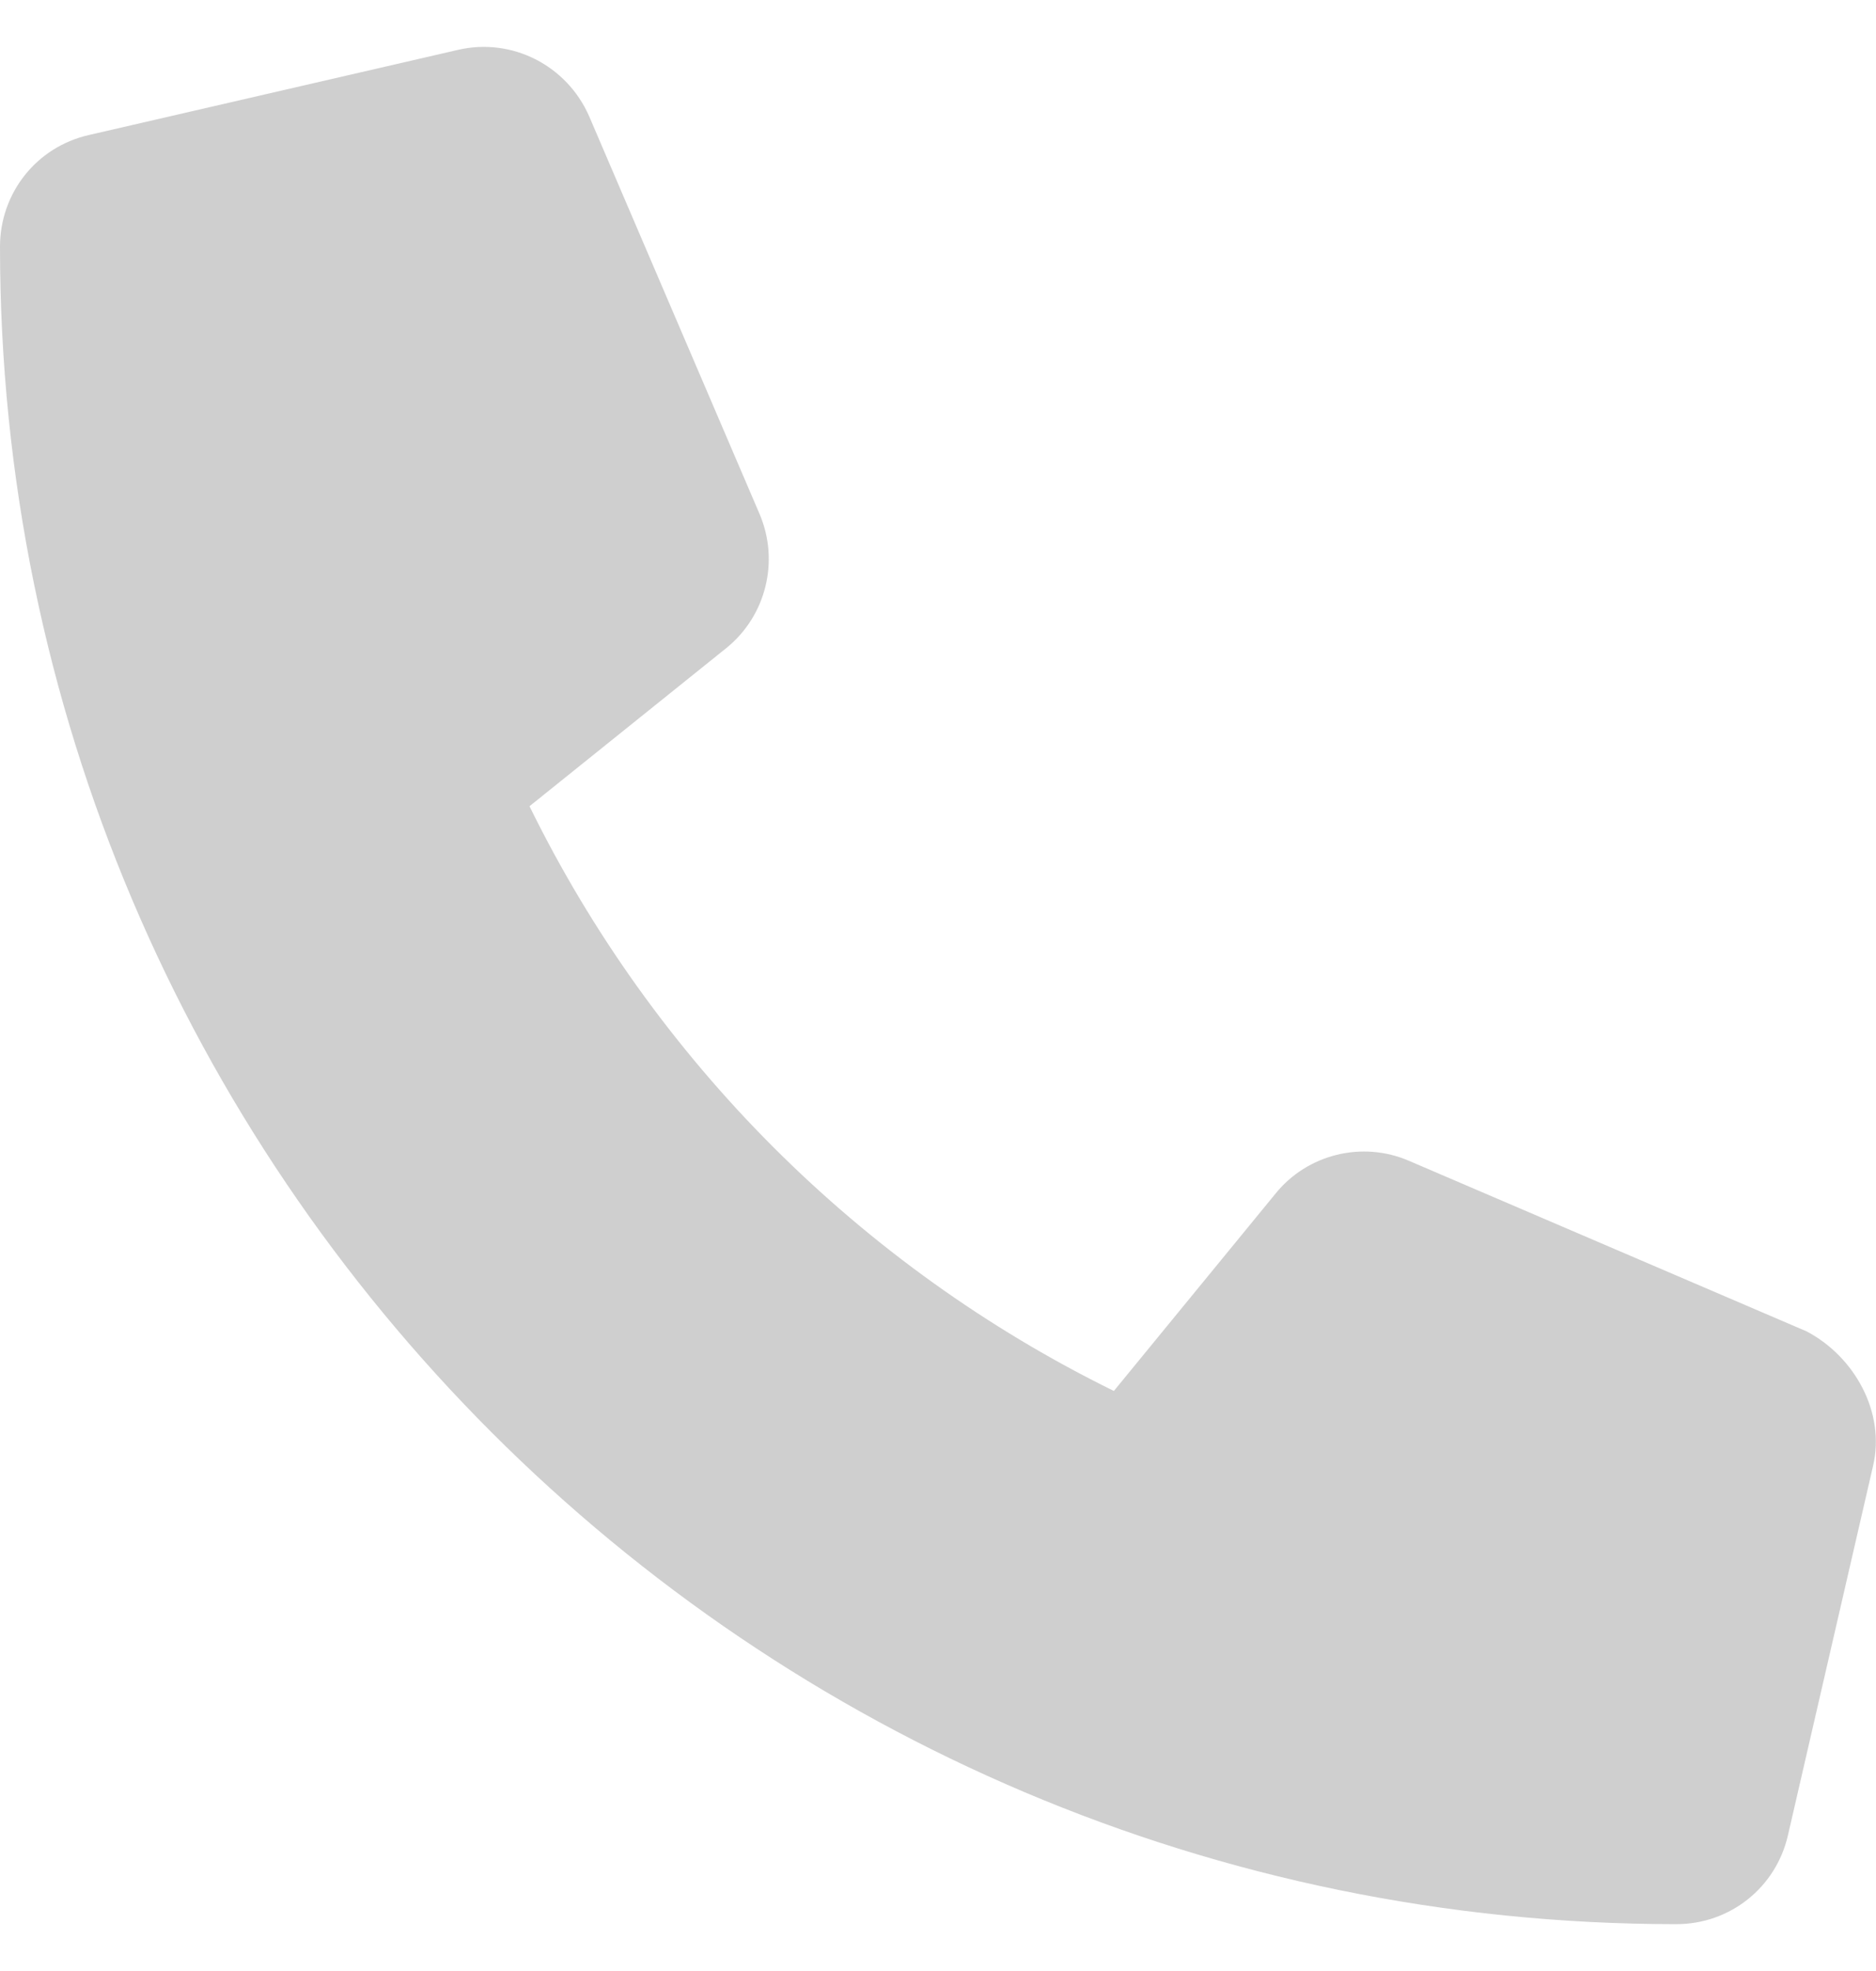 <?xml version="1.0" encoding="UTF-8"?> <svg xmlns="http://www.w3.org/2000/svg" width="20" height="21" viewBox="0 0 20 21" fill="none"> <g clip-path="url(#clip0_13_3462)"> <path d="M19.969 15.617L19.061 19.555C18.933 20.111 18.444 20.501 17.871 20.501C8.016 20.5 0 12.484 0 2.629C0 2.056 0.389 1.566 0.946 1.439L4.884 0.531C5.457 0.398 6.043 0.696 6.281 1.239L8.098 5.477C8.311 5.977 8.168 6.558 7.748 6.901L5.645 8.59C6.972 11.294 9.17 13.492 11.875 14.82L13.597 12.719C13.936 12.298 14.522 12.152 15.021 12.368L19.26 14.185C19.77 14.453 20.102 15.047 19.969 15.617Z" fill="#CFCFCF"></path> </g> <defs> <clipPath id="clip0_13_3462"> <rect width="20" height="20" fill="white" transform="translate(0 0.5)"></rect> </clipPath> </defs> </svg> 